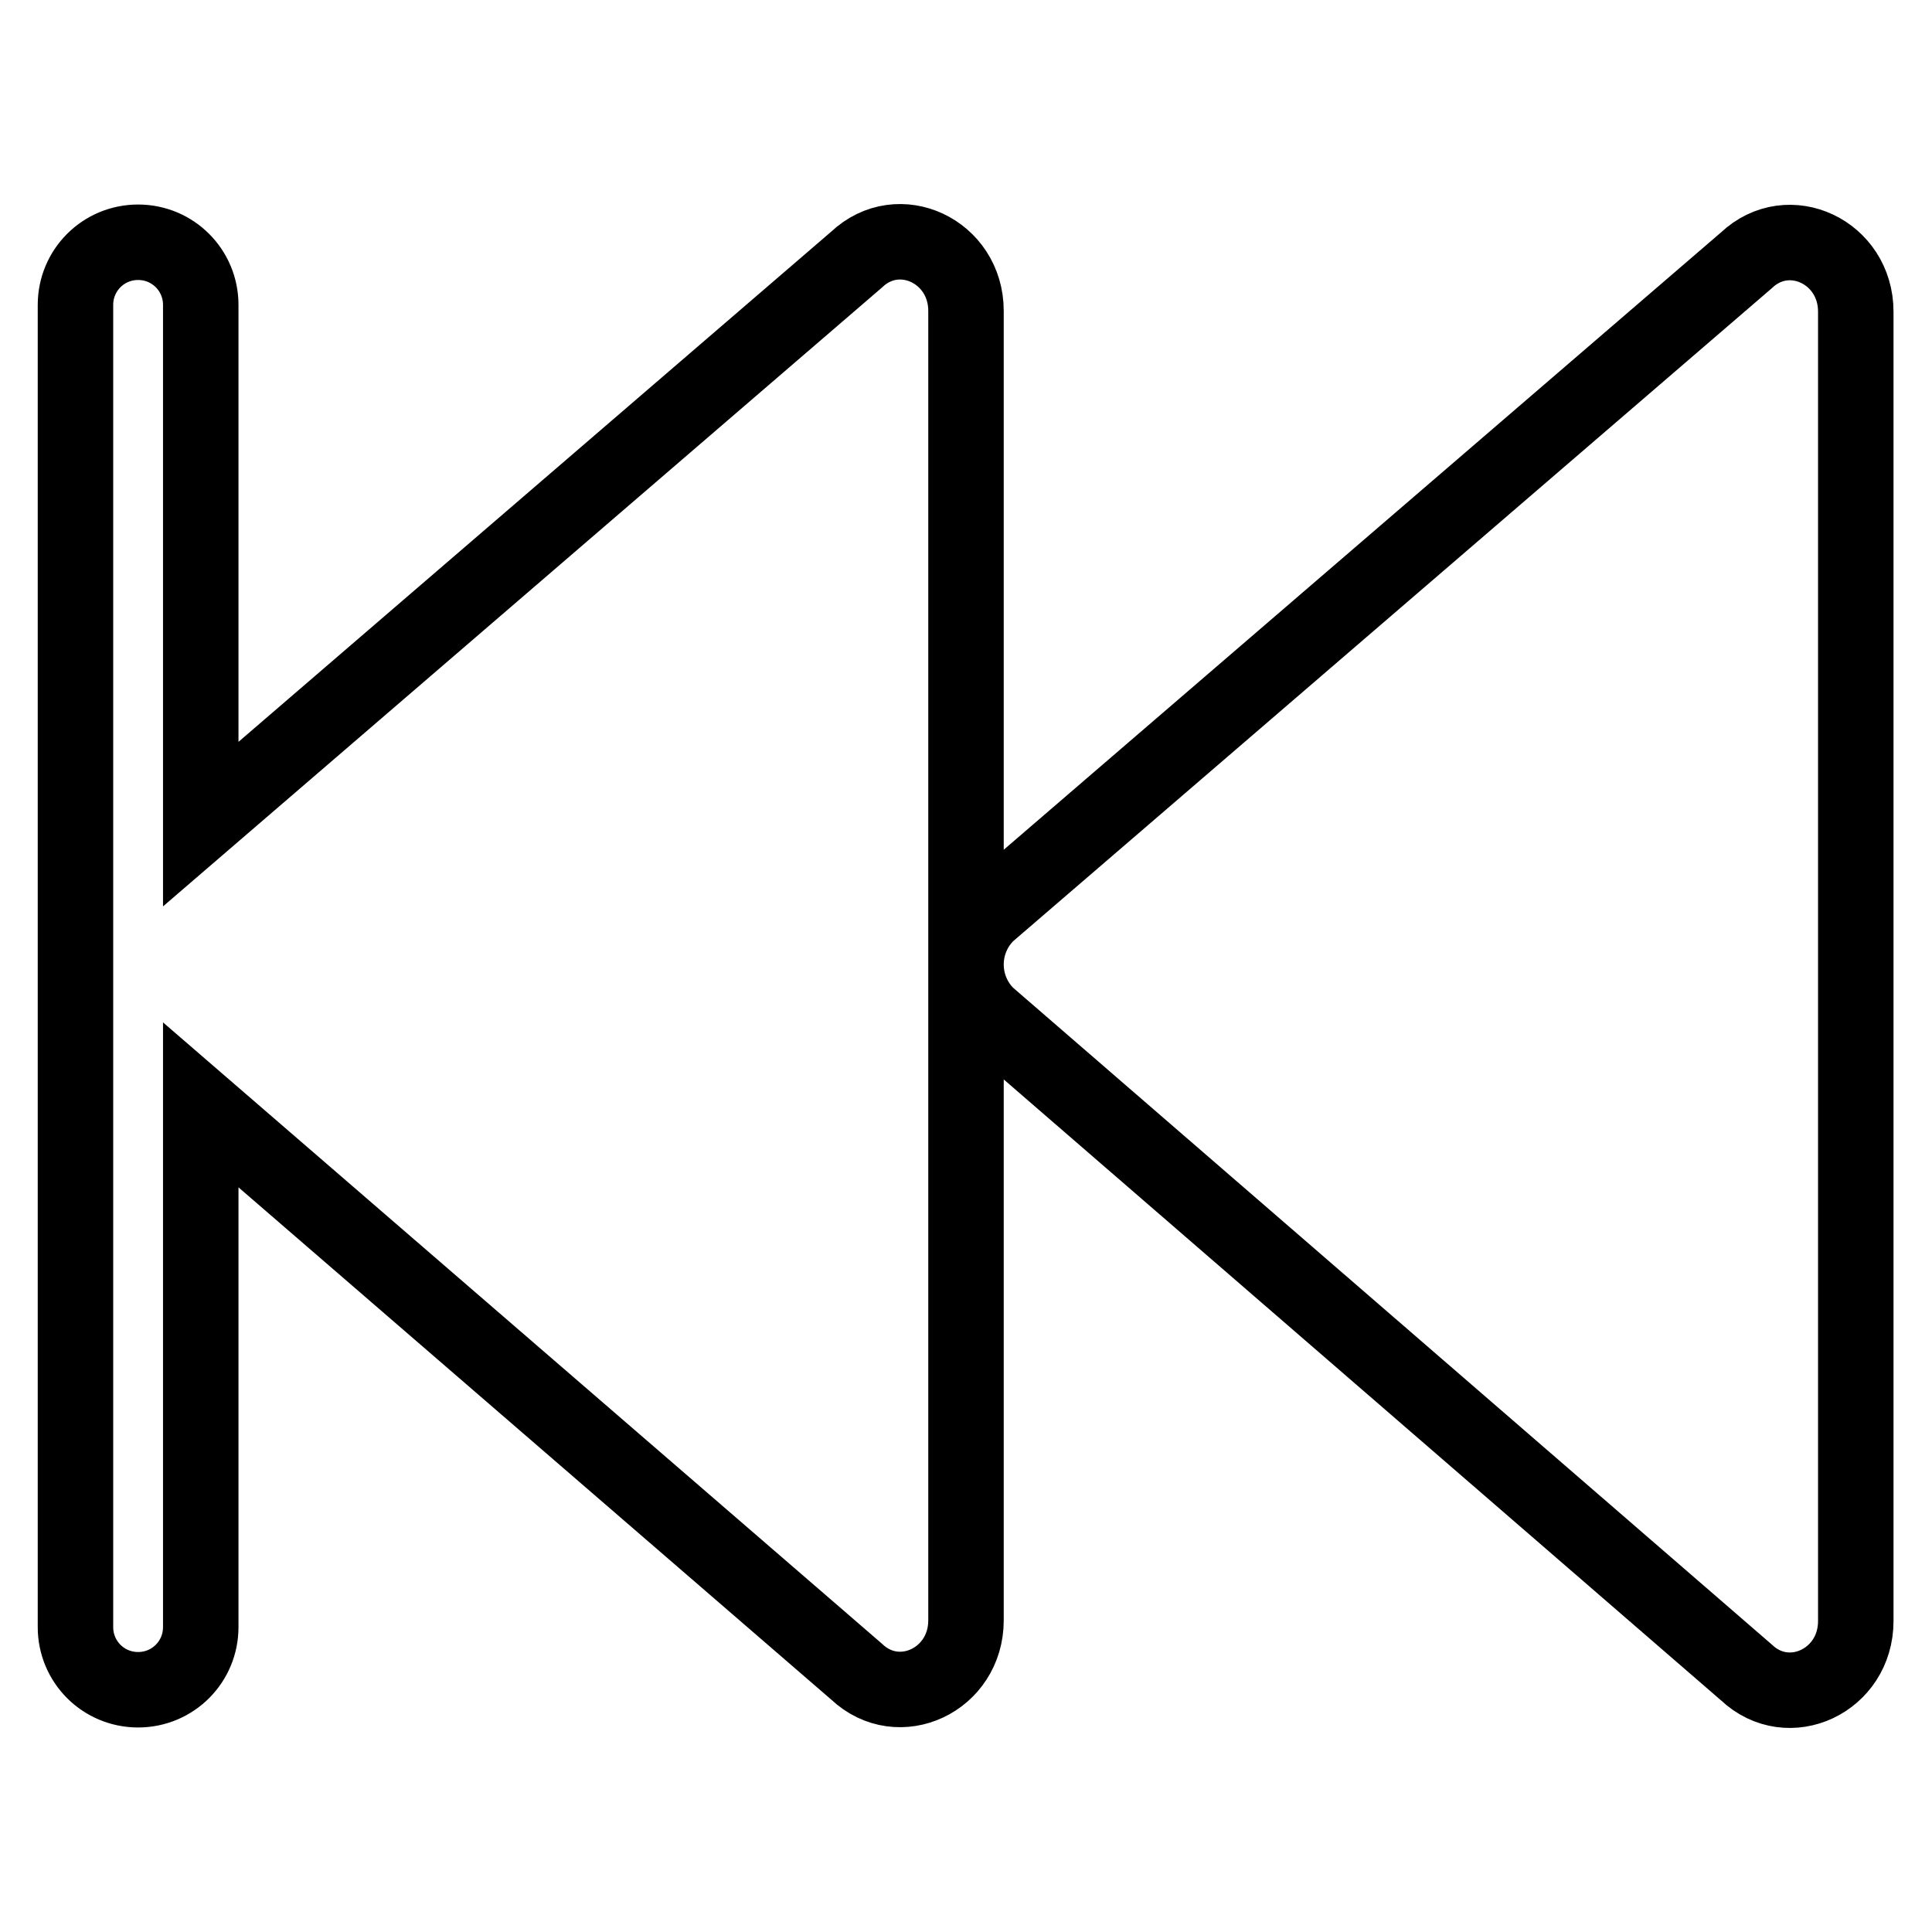 <?xml version="1.0" encoding="utf-8"?>
<!-- Svg Vector Icons : http://www.onlinewebfonts.com/icon -->
<!DOCTYPE svg PUBLIC "-//W3C//DTD SVG 1.1//EN" "http://www.w3.org/Graphics/SVG/1.1/DTD/svg11.dtd">
<svg version="1.1" xmlns="http://www.w3.org/2000/svg" xmlns:xlink="http://www.w3.org/1999/xlink" x="0px" y="0px" viewBox="0 0 256 256" enable-background="new 0 0 256 256" xml:space="preserve">
<g> <path stroke-width="10" fill-opacity="0" stroke="#000000"  d="M130.9,121l100.5-86.5c5.6-5.3,14.5-1.1,14.5,6.8v173.5c0,7.9-8.9,12.1-14.5,6.8l-100.5-87 c-1.9-1.8-2.9-4.3-2.9-6.8C128,125.3,129,122.8,130.9,121z M18.3,32.1c4.6,0,8.3,3.7,8.3,8.3v68.8l86.9-74.8 c5.6-5.3,14.5-1.1,14.5,6.8v173.5c0,7.9-8.9,12.1-14.5,6.8l-86.9-75.1v69.2c0,4.6-3.7,8.3-8.3,8.3s-8.3-3.7-8.3-8.3V40.4 C10,35.8,13.7,32.1,18.3,32.1z"/></g>
</svg>